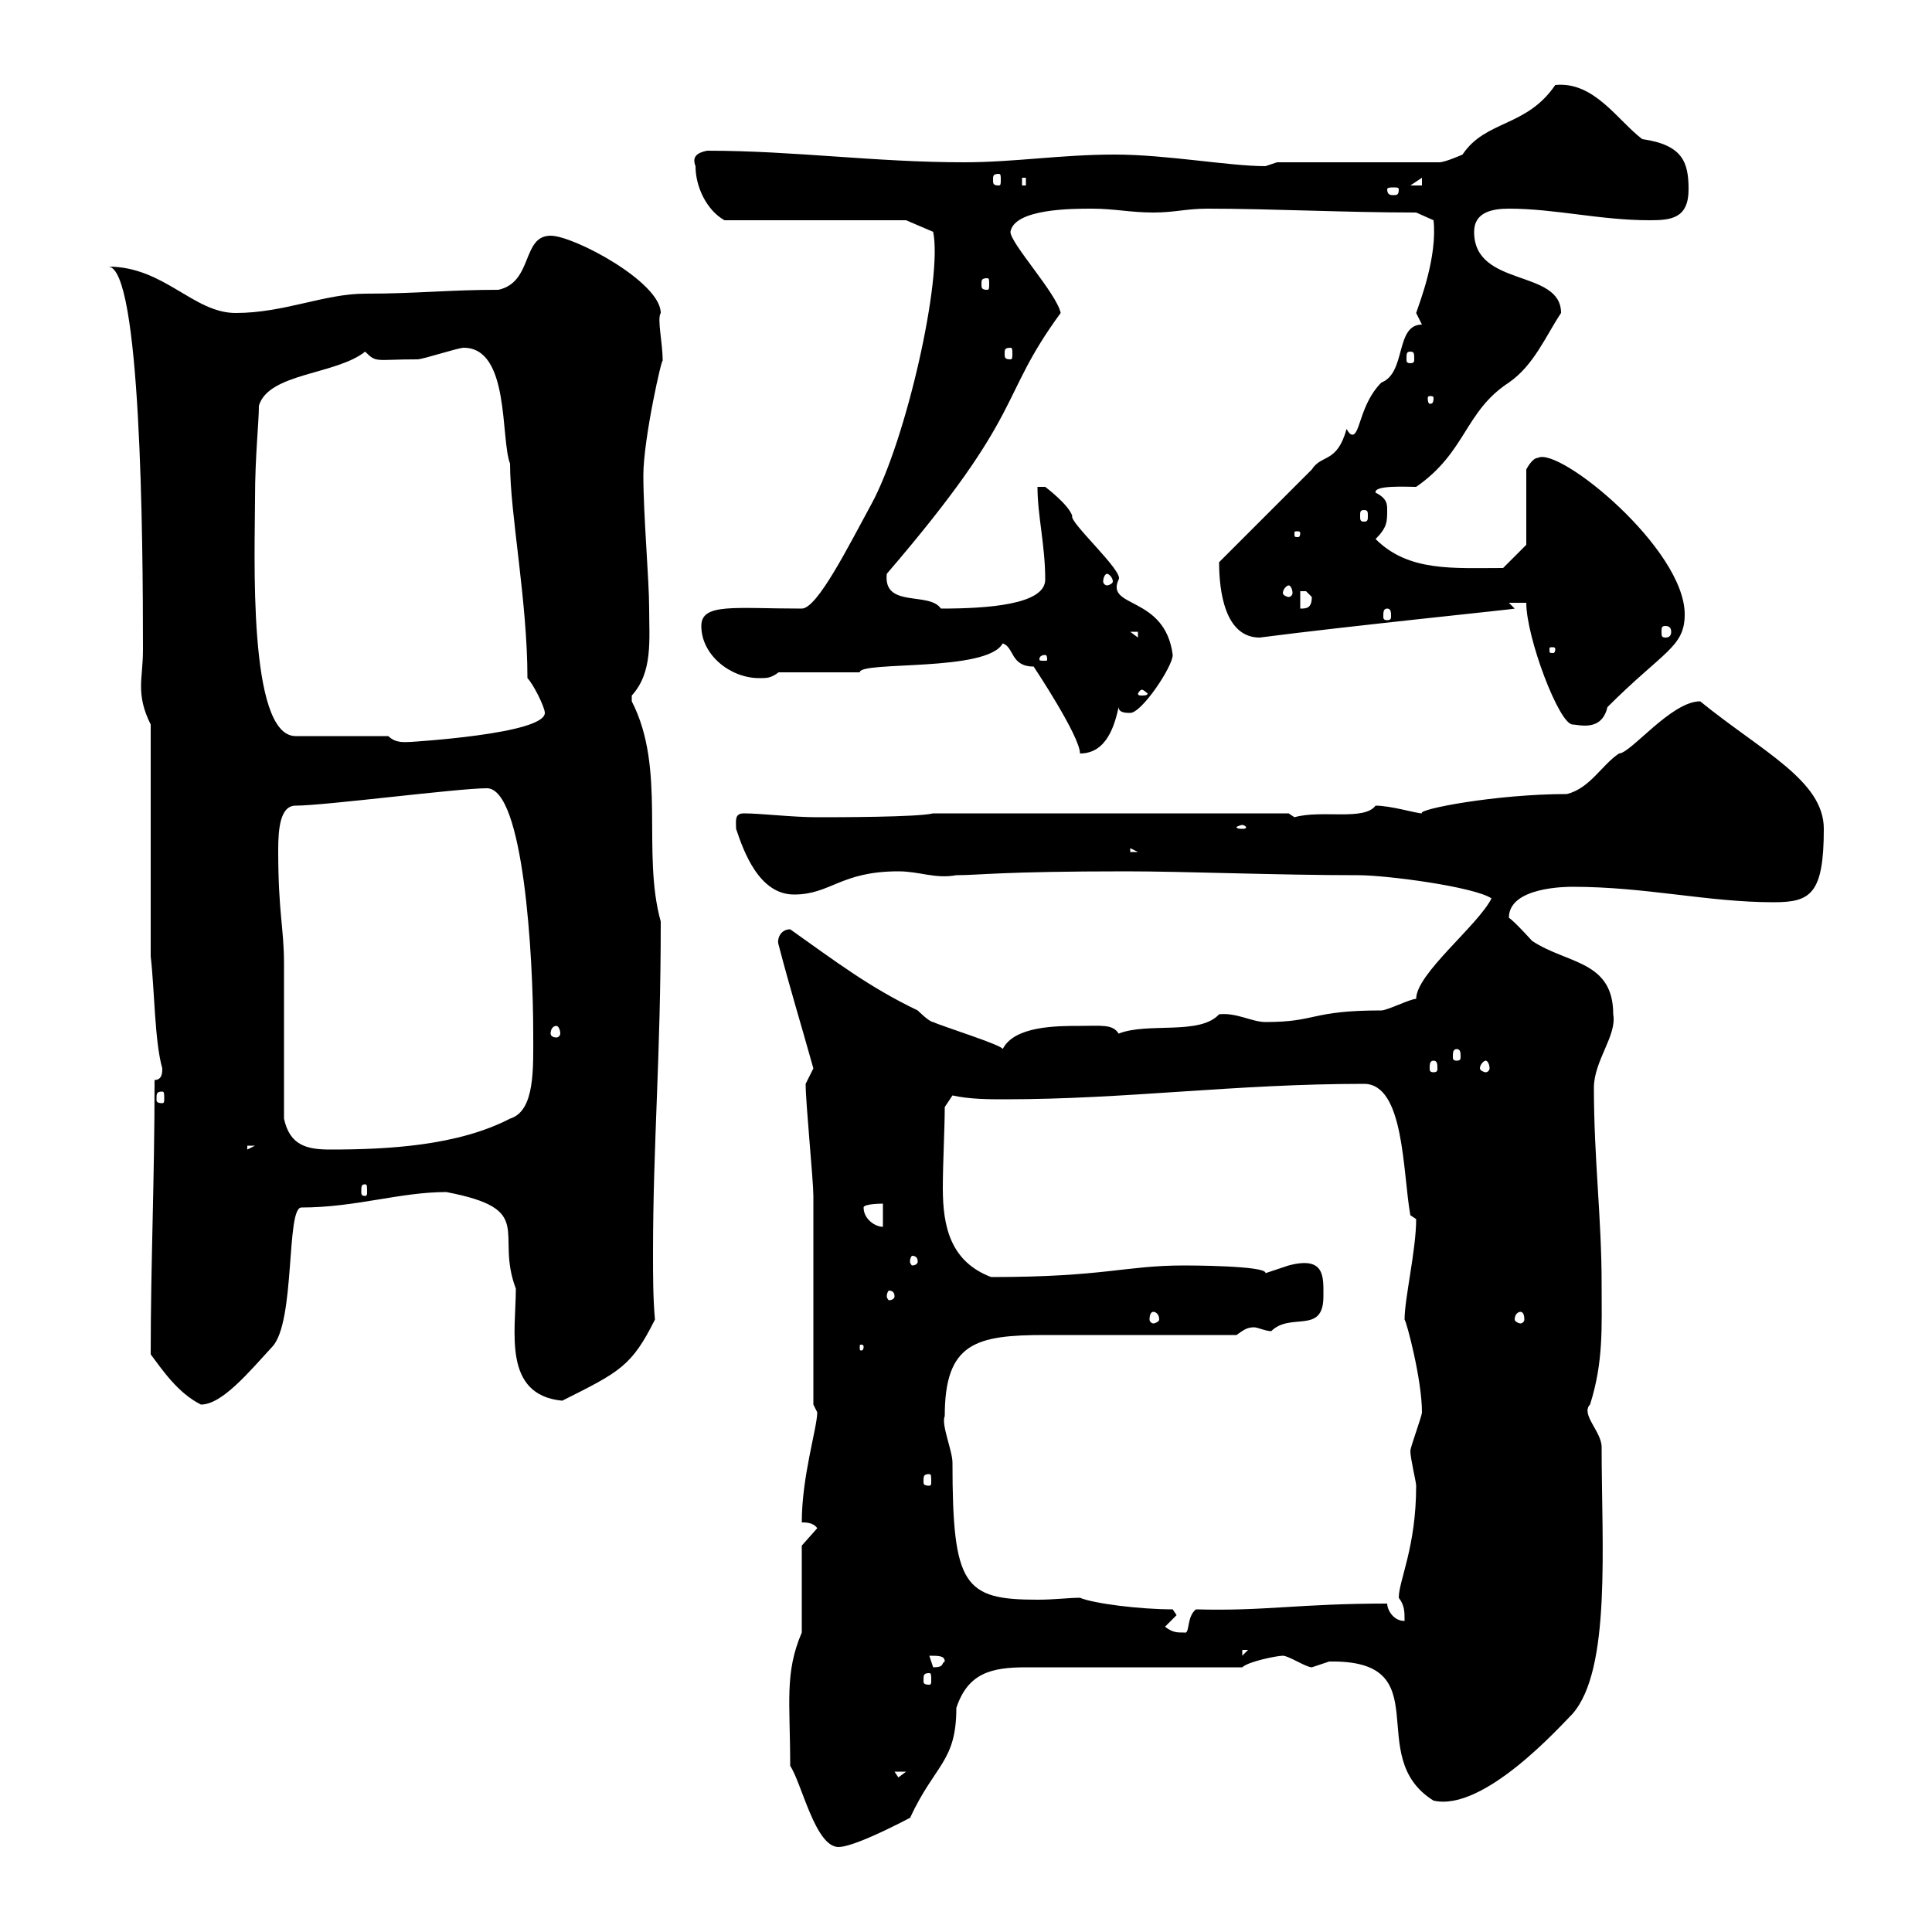 <svg xmlns="http://www.w3.org/2000/svg" xmlns:xlink="http://www.w3.org/1999/xlink" width="300" height="300"><path d="M122.70 274.20C124.50 276.90 126.60 286.80 130.20 286.80C133.20 286.80 143.40 281.10 141.30 282.30C145.20 273.90 148.50 273.60 148.50 265.20C150.30 259.80 153.90 258.90 159.30 258.90L192.90 258.90C193.80 258 198.30 257.10 199.20 257.10C200.10 257.10 202.80 258.90 203.70 258.90C203.70 258.90 206.40 258 206.40 258C223.80 257.70 211.50 272.70 222.60 279.60C230.40 281.40 242.40 267.90 244.20 266.10C250.20 259.20 248.70 240 248.70 224.70C248.70 222.30 245.40 219.60 246.90 218.10C249 211.50 248.70 206.10 248.70 199.50C248.70 189 247.50 180 247.50 168.90C247.50 164.70 251.10 160.80 250.50 157.50C250.50 149.10 243.30 149.70 237.90 146.10C237.90 146.10 235.20 143.10 234.30 142.50C234.30 137.70 243.30 137.70 244.20 137.70C255.60 137.70 265.20 140.10 275.40 140.10C281.10 140.10 283.20 138.90 283.20 128.70C283.20 121.20 273.60 116.70 264 108.90C259.50 108.90 253.20 117 251.40 117C248.70 118.80 246.90 122.40 243.30 123.30C232.20 123.30 219.90 125.70 220.80 126.30C219.90 126.30 216 125.10 213.60 125.10C211.80 127.50 205.20 125.70 201 126.90C201 126.90 200.10 126.30 200.10 126.30L144.90 126.30C142.50 126.90 129.90 126.90 126.90 126.90C123 126.90 118.20 126.30 115.50 126.30C114 126.30 114.30 127.50 114.30 128.70C115.50 132.30 117.90 138.90 123.30 138.90C129 138.90 130.50 135.30 139.50 135.30C142.80 135.30 145.20 136.50 148.50 135.90C152.10 135.90 155.40 135.30 174.90 135.30C183.90 135.30 198.30 135.90 210.90 135.90C215.40 135.90 228.90 137.70 231.60 139.50C229.50 143.70 219.90 151.20 219.90 155.10C219 155.10 215.40 156.90 214.50 156.90C203.40 156.90 204.60 158.70 196.50 158.70C194.40 158.70 192 157.20 189.30 157.50C186.30 160.80 178.20 158.70 173.70 160.50C172.80 159 171 159.30 167.70 159.30C164.10 159.30 157.50 159.30 155.70 162.90C155.70 162.30 146.10 159.30 144.90 158.70C144.30 158.70 142.50 156.90 142.50 156.90C135 153.30 129.90 149.40 122.70 144.30C121.20 144.30 120.60 145.80 120.90 146.70C122.70 153.60 124.20 158.40 126.30 165.90C126.30 165.90 125.10 168.30 125.10 168.30C125.10 171.30 126.30 183.30 126.30 185.70C126.30 190.50 126.30 213.90 126.30 218.10L126.90 219.30C126.90 221.70 124.50 229.20 124.50 236.40C125.10 236.40 126.30 236.40 126.90 237.30L124.50 240L124.50 253.50C121.80 259.80 122.70 264.30 122.70 274.20ZM138.90 275.10L140.70 275.10L139.50 276ZM144.30 259.80C144.60 259.80 144.60 260.10 144.60 261C144.60 261.30 144.60 261.60 144.30 261.60C143.40 261.60 143.40 261.30 143.40 261C143.40 260.10 143.40 259.80 144.30 259.80ZM144.30 257.10C145.80 257.10 146.70 257.10 146.70 258C146.10 258.30 146.70 258.90 144.90 258.90C144.90 258.90 144.30 257.10 144.30 257.10ZM192.90 256.20L193.80 256.20L192.90 257.10ZM180.90 252.60L182.70 250.80L182.10 249.90C177 249.90 169.80 249 167.70 248.10C165.90 248.10 163.80 248.40 161.10 248.40C149.70 248.40 147.90 246.30 147.90 227.10C147.90 225.30 146.10 221.10 146.70 219.90C146.70 208.50 151.50 207.30 162.30 207.30C166.50 207.30 187.50 207.30 192 207.30C192.90 206.70 193.50 206.10 194.70 206.10C195.30 206.10 196.50 206.70 197.40 206.70C200.40 203.70 205.50 207.30 205.50 201.30C205.50 198.30 205.80 195 200.10 196.50C200.10 196.50 196.50 197.70 196.50 197.70C196.80 196.50 184.20 196.50 183.90 196.50C174.60 196.50 171.60 198.30 153.90 198.30C147.60 195.90 146.40 190.50 146.40 184.50C146.40 180.60 146.70 175.20 146.70 171.90L147.90 170.10C150.60 170.70 153.60 170.70 156 170.70C174.90 170.70 191.70 168.30 211.80 168.30C218.10 168.30 217.80 182.10 219 188.70L219.90 189.30C219.90 194.10 218.10 201.60 218.10 204.90C218.40 205.20 220.80 214.20 220.80 219.30C220.80 219.90 219 224.70 219 225.30C219 226.50 219.90 230.10 219.90 230.70C219.90 240.30 217.20 245.40 217.20 248.10C218.10 249.30 218.10 250.20 218.10 251.70C216.30 251.70 215.40 249.90 215.40 249C201.60 249 196.50 250.20 185.70 249.90C184.20 251.10 184.80 253.80 183.90 253.50C182.70 253.50 182.10 253.50 180.90 252.60ZM144.30 228.90C144.60 228.90 144.60 229.20 144.60 230.10C144.60 230.40 144.60 230.70 144.30 230.70C143.40 230.70 143.40 230.40 143.40 230.10C143.40 229.20 143.40 228.90 144.30 228.90ZM23.40 210.30C25.20 212.70 27.60 216.30 31.20 218.10C34.50 218.10 38.70 213 42.30 209.10C45.90 205.20 44.40 187.50 46.80 187.50C55.20 187.50 62.10 185.10 69.30 185.10C83.40 187.80 76.80 191.40 80.10 200.10C80.10 206.70 78 216.60 87.30 217.50C96.30 213 98.10 212.10 101.70 204.90C101.40 201.60 101.40 198 101.40 194.70C101.40 177.30 102.60 164.40 102.60 143.10C99.60 132.30 103.50 119.40 98.10 108.90C98.10 108.90 98.10 108.90 98.10 108C101.40 104.40 100.80 99.30 100.80 94.50C100.80 90 99.90 80.10 99.90 73.80C99.90 68.10 102.90 54.90 102.90 56.10C102.90 53.10 102 49.50 102.60 48.60C102.60 43.80 89.10 36.60 85.50 36.60C81 36.60 82.80 43.80 77.40 45C69.60 45 64.80 45.60 56.70 45.60C50.40 45.60 44.10 48.60 36.60 48.60C30 48.60 25.50 41.40 16.80 41.40C21.90 41.40 22.20 83.70 22.20 100.80C22.20 103.20 21.90 105 21.90 106.50C21.90 108.30 22.20 110.10 23.40 112.50L23.40 148.50C24 153.60 24 161.70 25.20 165.90C25.20 166.50 25.20 167.70 24 167.70C24 183.60 23.40 195.90 23.40 210.30ZM134.10 209.10C134.10 209.70 133.80 209.70 133.80 209.70C133.50 209.70 133.50 209.70 133.50 209.10C133.50 208.80 133.50 208.80 133.80 208.80C133.80 208.80 134.10 208.80 134.10 209.10ZM179.10 203.70C179.40 203.70 180 204 180 204.90C180 205.20 179.40 205.50 179.10 205.50C178.80 205.50 178.50 205.20 178.50 204.90C178.50 204 178.80 203.70 179.10 203.70ZM236.10 203.70C236.40 203.70 236.70 204 236.70 204.90C236.70 205.20 236.40 205.50 236.10 205.50C235.80 205.50 235.20 205.20 235.20 204.90C235.20 204 235.80 203.70 236.10 203.70ZM138.90 201.30C138.90 201.60 138.60 201.90 138 201.90C138 201.90 137.70 201.60 137.70 201.30C137.70 200.70 138 200.40 138 200.40C138.60 200.40 138.90 200.70 138.90 201.30ZM142.50 195.90C142.50 196.20 142.20 196.50 141.60 196.50C141.60 196.50 141.30 196.20 141.30 195.90C141.30 195.30 141.60 195 141.60 195C142.20 195 142.50 195.30 142.50 195.90ZM134.10 187.50C134.10 186.90 137.10 186.90 137.10 186.90L137.10 190.50C135.90 190.50 134.10 189.30 134.10 187.50ZM56.70 183.90C57 183.90 57 184.20 57 185.10C57 185.40 57 185.70 56.70 185.70C56.10 185.70 56.10 185.40 56.10 185.10C56.10 184.20 56.10 183.90 56.70 183.90ZM38.40 177.90L39.60 177.90L38.40 178.50ZM44.10 173.70C44.10 170.10 44.10 153.30 44.10 149.70C44.10 144 43.20 141.90 43.20 132C43.20 128.70 43.50 125.10 45.90 125.10C50.40 125.10 71.10 122.40 75.60 122.40C81.30 122.40 82.80 148.50 82.80 160.50C82.80 165.90 83.10 172.50 79.20 173.70C71.10 177.90 60.30 178.50 51.30 178.50C47.70 178.50 45 177.90 44.10 173.70ZM25.20 169.50C25.50 169.50 25.50 169.80 25.50 170.70C25.50 171 25.50 171.30 25.20 171.30C24.30 171.30 24.30 171 24.30 170.70C24.30 169.80 24.30 169.50 25.20 169.50ZM222.60 164.70C223.20 164.70 223.20 165.30 223.20 165.90C223.20 166.20 223.20 166.50 222.60 166.50C222 166.50 222 166.20 222 165.90C222 165.30 222 164.70 222.60 164.70ZM230.70 164.70C231 164.70 231.30 165.30 231.30 165.90C231.30 166.20 231 166.50 230.70 166.50C230.40 166.50 229.80 166.20 229.80 165.90C229.80 165.30 230.40 164.70 230.70 164.70ZM226.20 162.90C226.80 162.90 226.80 163.50 226.80 164.10C226.80 164.40 226.80 164.70 226.20 164.70C225.60 164.70 225.60 164.40 225.60 164.10C225.60 163.50 225.60 162.90 226.20 162.90ZM86.40 159.30C86.70 159.30 87 159.90 87 160.50C87 160.80 86.70 161.10 86.40 161.10C85.80 161.10 85.50 160.80 85.50 160.50C85.50 159.90 85.80 159.30 86.40 159.30ZM175.50 131.70L176.70 132.30L175.50 132.30ZM192.90 128.10C193.20 128.10 193.50 128.40 193.50 128.40C193.50 128.70 193.20 128.70 192.90 128.70C192.60 128.70 192 128.70 192 128.40C192 128.40 192.60 128.10 192.90 128.10ZM155.70 99.90C157.50 100.50 156.90 103.50 160.50 103.50C160.50 103.50 167.70 114.30 167.70 117C171.90 117 173.10 112.50 173.70 109.80C173.70 110.70 174.90 110.70 175.50 110.70C177.30 110.70 182.10 103.50 182.10 101.70C180.90 92.40 171.60 94.50 173.70 90C174.60 88.80 165.90 81 166.50 80.10C165.90 78.30 162.30 75.60 162.30 75.60L161.10 75.60C161.10 80.10 162.30 84.60 162.30 90C162.30 93.90 153.30 94.50 146.10 94.50C144.30 91.80 137.10 94.50 137.70 89.10C159.60 63.60 154.80 62.10 164.70 48.60C164.10 45.60 156.90 37.80 156.90 36C157.50 32.40 166.50 32.40 169.50 32.40C173.10 32.40 175.50 33 179.10 33C182.40 33 184.20 32.40 187.50 32.40C197.40 32.40 208.80 33 219.90 33L222.60 34.20C223.20 39.90 220.50 46.80 219.90 48.60C219.90 48.60 220.80 50.40 220.80 50.40C216.60 50.40 218.40 57.90 214.50 59.40C211.20 62.70 211.20 67.50 210 67.50C209.70 67.50 209.40 67.20 209.10 66.60C207.60 72 205.20 70.50 203.70 72.90L189.30 87.30C189.30 91.80 190.20 99 195.60 99C209.40 97.20 236.10 94.50 235.20 94.50L234.30 93.60L237 93.60C237 99 242.10 112.50 244.20 112.50C245.10 112.50 248.70 113.70 249.60 109.80C258.30 101.10 261.60 100.50 261.60 95.40C261.60 85.20 242.10 69.30 238.80 71.10C237.90 71.10 237 72.90 237 72.90L237 84.60L233.40 88.20C225.60 88.20 218.70 88.80 213.60 83.70C215.40 81.90 215.40 81 215.40 79.20C215.40 78.30 215.40 77.40 213.60 76.50C213.30 75.30 218.40 75.60 219.90 75.60C227.70 70.20 227.40 63.90 234.30 59.40C238.20 56.70 240 52.20 242.40 48.60C242.40 41.70 228.90 44.70 228.90 36C228.90 33 231.60 32.40 234.30 32.40C241.50 32.40 248.40 34.20 256.20 34.20C259.50 34.20 262.20 33.90 262.20 29.40C262.20 25.20 261.30 22.50 255 21.60C251.10 18.60 247.50 12.60 241.50 13.20C237 19.80 230.70 18.60 227.10 24C227.10 24 224.40 25.20 223.50 25.20L198.30 25.20C198.30 25.20 196.50 25.80 196.50 25.80C190.80 25.80 181.20 24 173.10 24C164.70 24 157.50 25.20 149.70 25.20C135.90 25.20 123.30 23.40 109.80 23.40C108.30 23.70 107.40 24.30 108 25.80C108 29.10 109.80 32.70 112.50 34.20L140.70 34.20L144.90 36C146.40 43.20 140.70 68.40 135.30 78.30C131.70 84.90 126.90 94.50 124.50 94.50C114 94.50 108.90 93.60 108.90 97.20C108.90 101.70 113.40 105.30 117.90 105.30C119.10 105.30 119.70 105.30 120.90 104.40L133.50 104.40C133.50 102.60 153.30 104.40 155.70 99.90ZM60.30 114.30L45.90 114.30C38.40 114.30 39.60 85.50 39.60 77.40C39.60 70.80 40.20 65.70 40.20 63C41.70 57.90 52.20 58.20 56.70 54.60C58.50 56.40 58.20 55.80 64.80 55.80C65.70 55.80 71.10 54 72 54C79.20 54 77.70 68.10 79.20 72C79.20 79.80 81.90 93.30 81.90 105.30C82.80 106.20 84.60 109.80 84.60 110.70C84.60 114 63.60 115.20 63.90 115.20C63 115.20 61.50 115.50 60.30 114.30ZM177.30 107.10C177.60 107.10 178.20 107.70 178.20 107.70C178.20 108 177.60 108 177.30 108C177 108 176.70 108 176.70 107.70C176.70 107.70 177 107.10 177.30 107.10ZM162.30 101.70C162.60 101.70 162.60 102.30 162.60 102.30C162.60 102.60 162.60 102.60 162.30 102.60C161.40 102.60 161.40 102.60 161.40 102.30C161.40 102.30 161.40 101.70 162.30 101.70ZM241.50 100.80C241.50 101.40 241.20 101.40 241.20 101.40C240.60 101.40 240.60 101.40 240.60 100.80C240.60 100.50 240.60 100.50 241.20 100.50C241.20 100.50 241.50 100.50 241.50 100.80ZM175.50 98.10L176.70 98.10L176.70 99ZM258.60 97.20C259.20 97.20 259.50 97.50 259.50 98.10C259.50 98.70 259.20 99 258.60 99C258 99 258 98.70 258 98.10C258 97.50 258 97.20 258.60 97.20ZM215.40 94.50C216 94.50 216 95.10 216 95.70C216 96 216 96.30 215.40 96.30C214.80 96.30 214.80 96 214.80 95.70C214.80 95.10 214.80 94.50 215.40 94.50ZM201.90 91.80C201.90 91.80 201.90 91.80 202.80 91.80C202.80 91.80 203.70 92.70 203.70 92.70C203.70 94.50 202.80 94.50 201.90 94.50ZM200.10 90.90C200.40 90.90 200.70 91.50 200.70 92.10C200.70 92.40 200.40 92.70 200.10 92.70C199.80 92.70 199.20 92.40 199.20 92.10C199.20 91.50 199.80 90.90 200.10 90.90ZM171.90 89.10C172.20 89.10 172.80 89.70 172.80 90.30C172.80 90.60 172.20 90.90 171.90 90.90C171.60 90.90 171.30 90.60 171.30 90.30C171.30 89.70 171.60 89.10 171.90 89.10ZM201.90 82.80C201.90 83.40 201.60 83.40 201.60 83.40C201 83.40 201 83.40 201 82.80C201 82.50 201 82.50 201.60 82.50C201.60 82.50 201.90 82.50 201.90 82.80ZM211.80 79.20C212.40 79.20 212.40 79.50 212.40 80.10C212.40 80.70 212.40 81 211.80 81C211.20 81 211.20 80.70 211.20 80.10C211.20 79.50 211.20 79.20 211.80 79.20ZM222.60 61.80C222.60 62.70 222.30 62.70 222 62.70C222 62.70 221.70 62.70 221.70 61.80C221.70 61.50 222 61.50 222 61.50C222.30 61.50 222.60 61.50 222.60 61.80ZM219 54.60C219.60 54.60 219.60 54.90 219.60 55.80C219.60 56.10 219.60 56.40 219 56.40C218.40 56.40 218.40 56.10 218.40 55.80C218.40 54.90 218.40 54.60 219 54.60ZM156.90 54C157.20 54 157.20 54.30 157.20 54.90C157.20 55.50 157.20 55.80 156.90 55.80C156 55.80 156 55.50 156 54.90C156 54.30 156 54 156.90 54ZM153.30 43.20C153.60 43.20 153.60 43.50 153.60 44.10C153.60 44.70 153.60 45 153.30 45C152.40 45 152.40 44.70 152.40 44.10C152.40 43.50 152.40 43.20 153.30 43.20ZM217.20 29.40C217.20 30.30 216.90 30.30 216.30 30.30C216 30.30 215.40 30.30 215.40 29.40C215.40 29.10 216 29.10 216.30 29.10C216.90 29.10 217.20 29.10 217.20 29.40ZM158.70 27.60L159.30 27.60L159.30 28.80L158.70 28.80ZM220.80 27.60L220.80 28.80L219 28.80ZM155.10 27C155.40 27 155.40 27.30 155.40 27.90C155.40 28.50 155.40 28.80 155.10 28.80C154.20 28.80 154.20 28.50 154.20 27.90C154.20 27.30 154.20 27 155.10 27Z"/></svg>